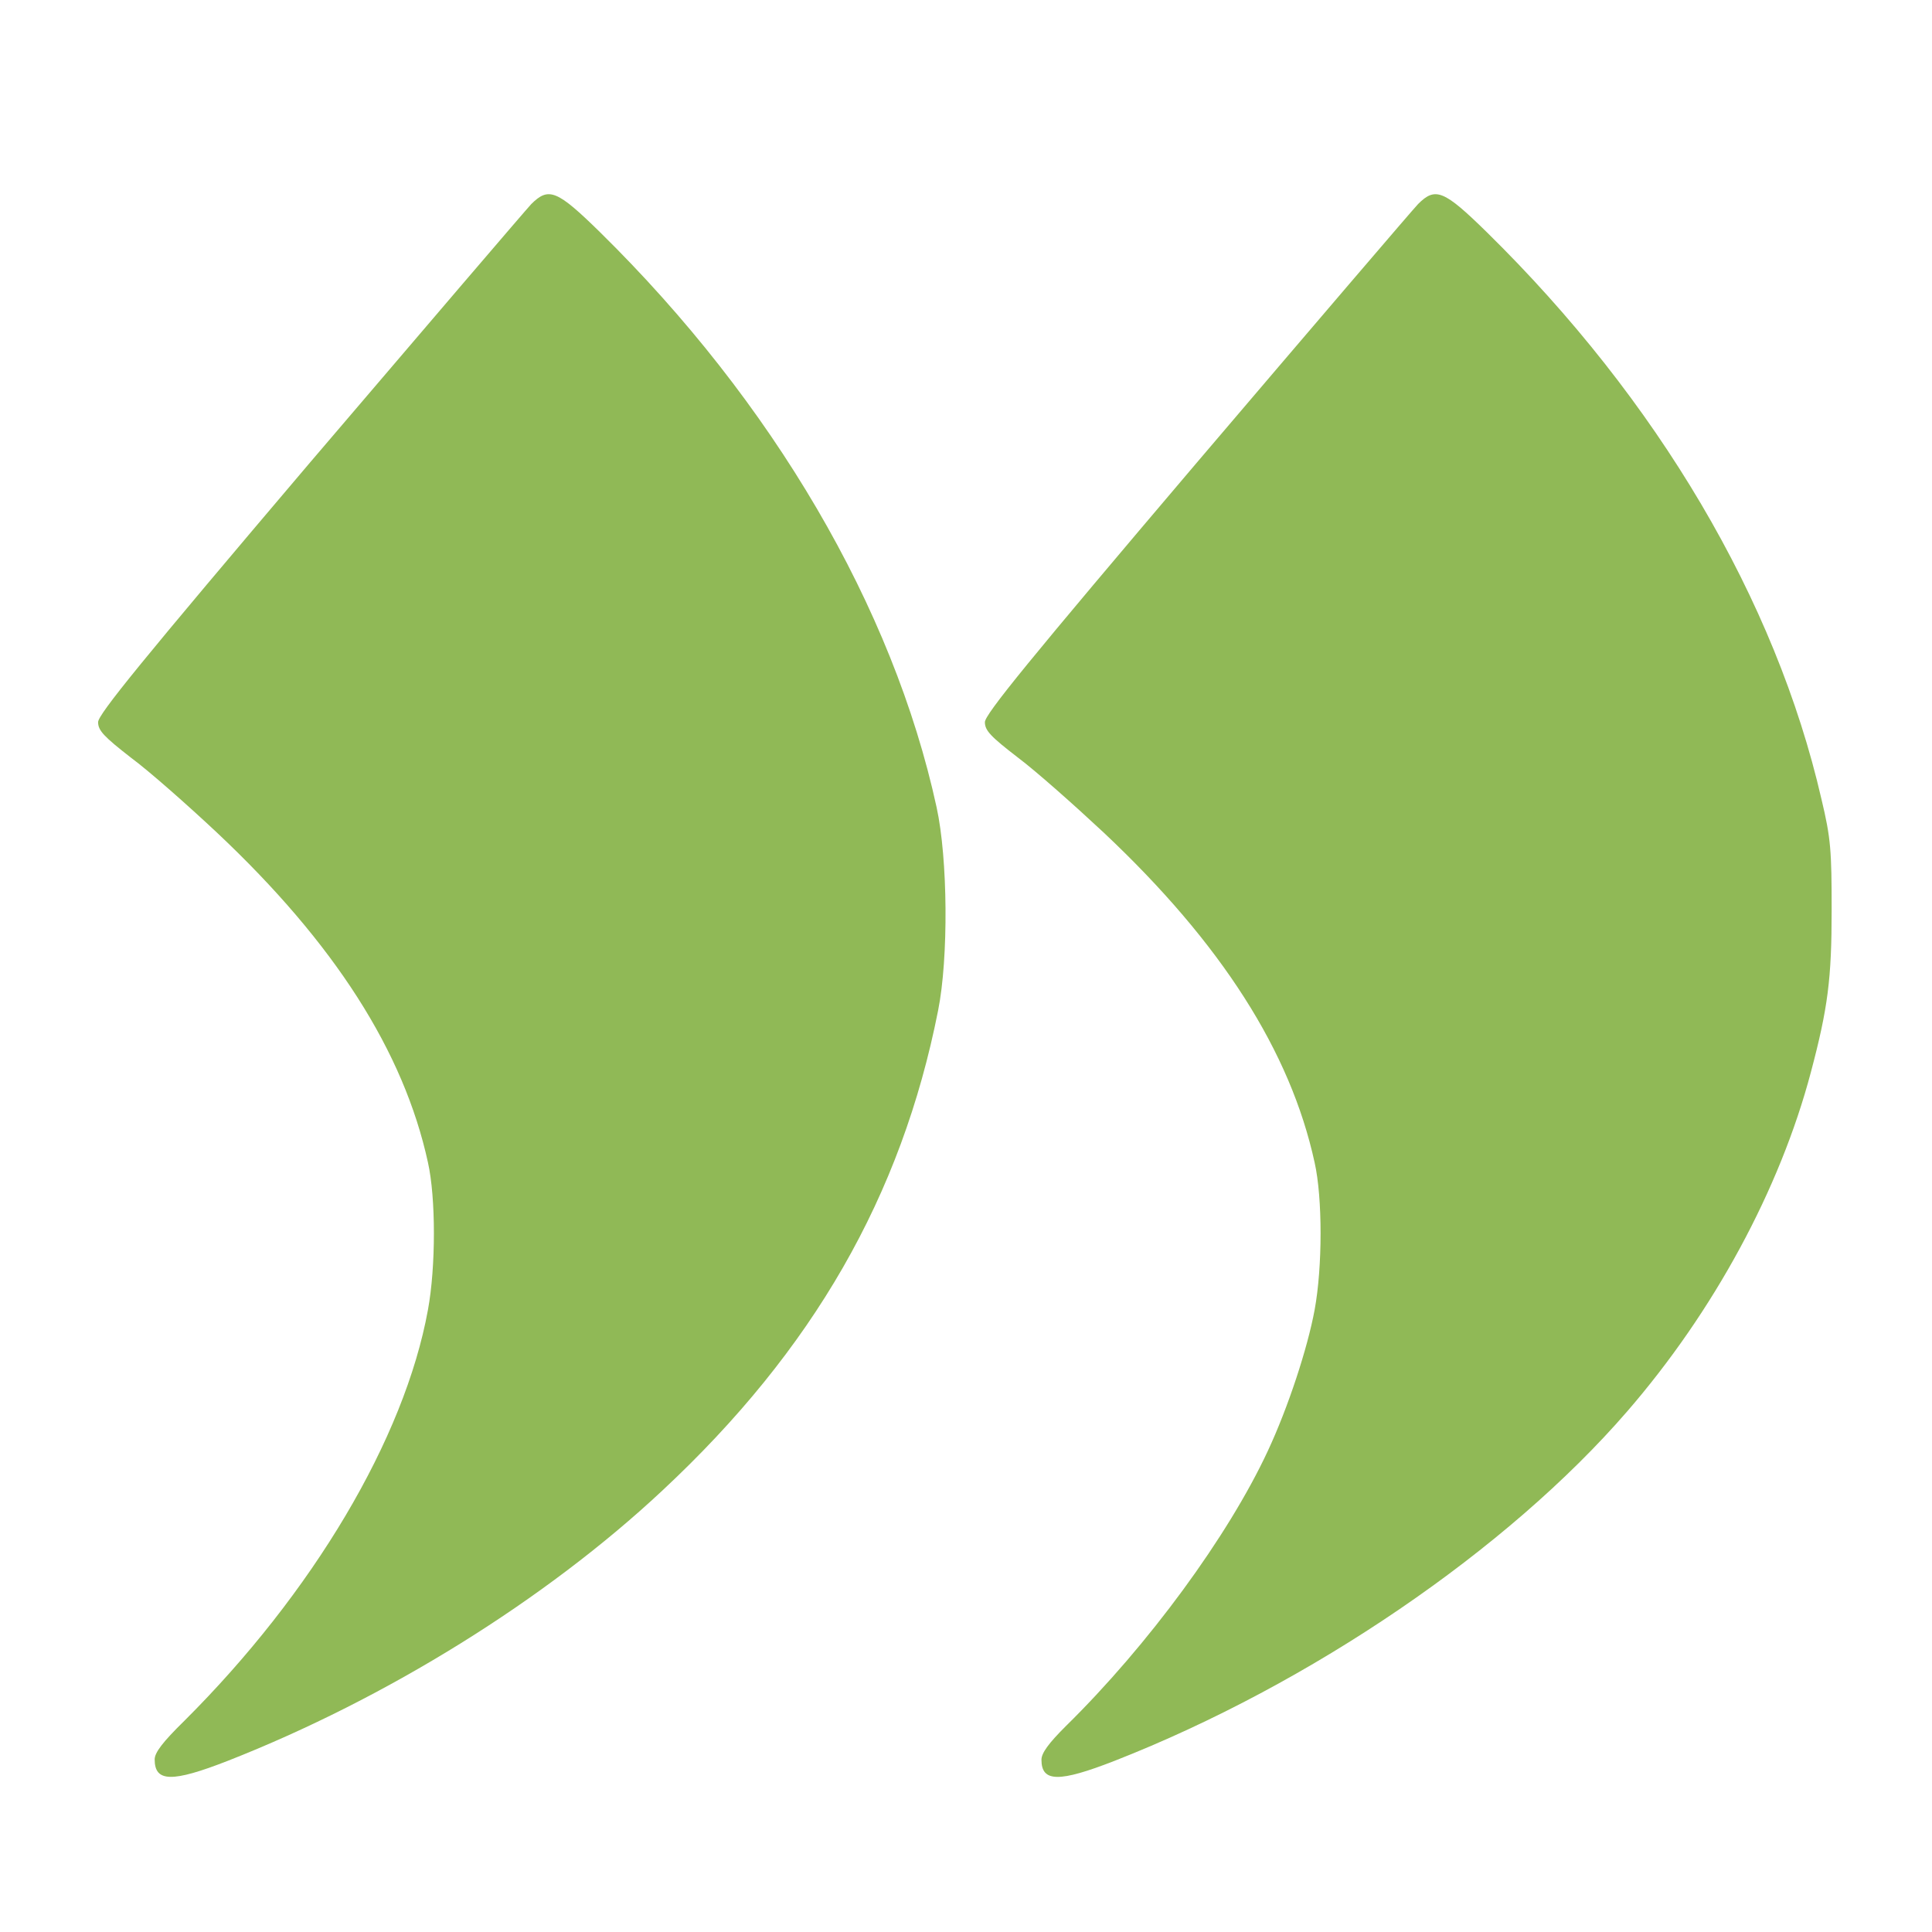 <svg width="18" height="18" viewBox="0 0 18 18" fill="none" xmlns="http://www.w3.org/2000/svg">
<path d="M4.95 1.901C4.901 1.953 3.973 3.038 2.886 4.312C1.322 6.154 0.914 6.656 0.914 6.728C0.914 6.806 0.967 6.862 1.22 7.059C1.392 7.186 1.751 7.504 2.021 7.757C3.118 8.789 3.762 9.798 3.987 10.83C4.061 11.158 4.061 11.804 3.987 12.204C3.769 13.403 2.914 14.841 1.716 16.034C1.515 16.231 1.441 16.329 1.441 16.392C1.441 16.605 1.603 16.608 2.123 16.405C3.6 15.825 5.084 14.904 6.17 13.888C7.576 12.577 8.399 11.142 8.74 9.415C8.838 8.926 8.831 7.999 8.726 7.521C8.321 5.659 7.2 3.746 5.59 2.163C5.189 1.77 5.112 1.74 4.95 1.901Z" fill="#90B956"/>
<path d="M13.212 1.901C13.162 1.953 12.234 3.038 11.148 4.313C9.584 6.154 9.176 6.656 9.176 6.728C9.176 6.806 9.229 6.862 9.485 7.059C9.654 7.186 10.012 7.504 10.283 7.757C11.38 8.789 12.023 9.798 12.248 10.831C12.322 11.158 12.322 11.804 12.248 12.204C12.182 12.561 12.002 13.111 11.812 13.518C11.443 14.311 10.698 15.327 9.932 16.08C9.77 16.241 9.703 16.333 9.703 16.395C9.703 16.605 9.865 16.608 10.385 16.405C12.21 15.69 14.045 14.438 15.159 13.151C15.968 12.217 16.583 11.08 16.872 9.988C17.03 9.392 17.065 9.12 17.065 8.481C17.065 7.927 17.058 7.812 16.97 7.445C16.544 5.591 15.444 3.726 13.852 2.163C13.451 1.77 13.373 1.74 13.212 1.901Z" fill="#90B956"/>
</svg>
